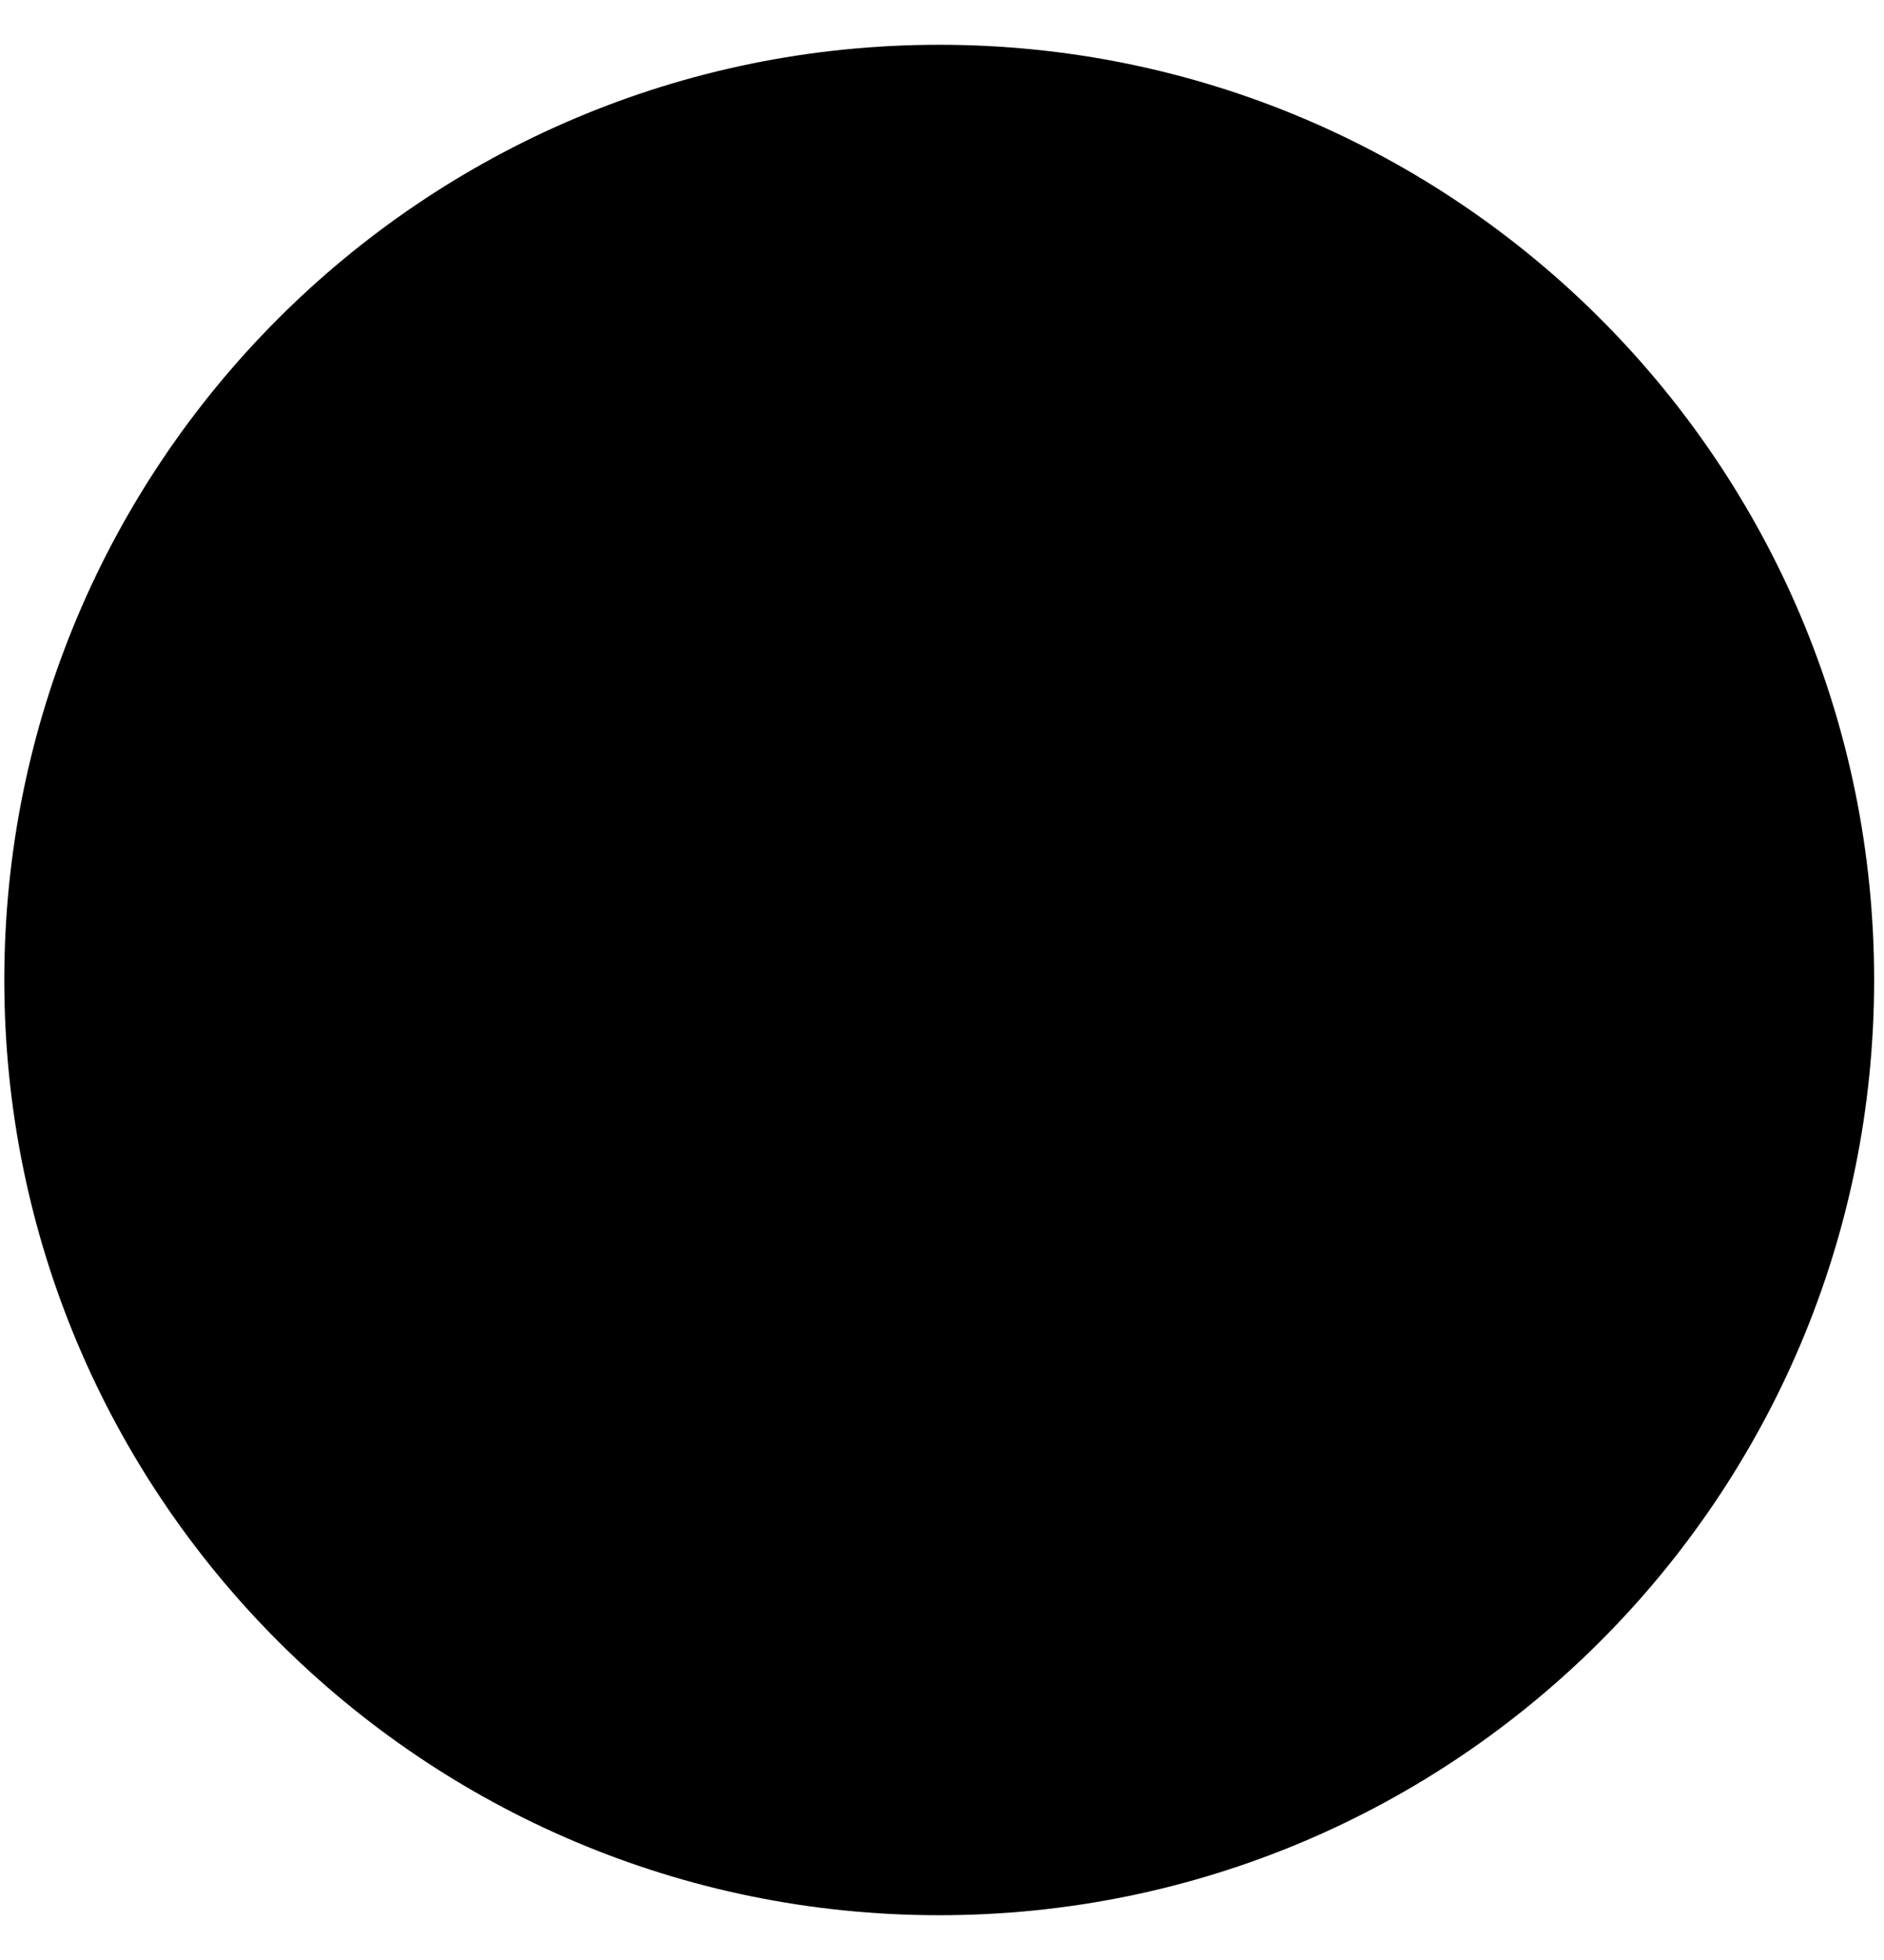 <svg width="25" height="26" viewBox="0 0 25 26" fill="none" xmlns="http://www.w3.org/2000/svg">
<path d="M12.463 25.406C19.315 25.406 24.869 19.852 24.869 13C24.869 6.148 19.315 0.594 12.463 0.594C5.611 0.594 0.057 6.148 0.057 13C0.057 19.852 5.611 25.406 12.463 25.406Z" fill="#C1272D" style="fill:#C1272D;fill:color(display-p3 0.757 0.153 0.176);fill-opacity:1;"/>
<path d="M8.921 17.556L10.286 13.462L6.729 10.898H11.154L12.519 6.804L13.884 10.898H18.309L14.711 13.42L16.076 17.514L12.519 15.033L8.921 17.556ZM13.263 14.496L14.38 15.281L13.966 13.999L13.263 14.496ZM11.072 13.999L10.658 15.281L11.775 14.496L11.072 13.999ZM11.361 13.131L12.519 13.958L13.677 13.131L13.222 11.808H11.775L11.361 13.131ZM9.5 11.808L10.617 12.593L10.865 11.808H9.5ZM14.421 12.593L15.538 11.808H14.173L14.421 12.593ZM12.105 10.898H12.933L12.519 9.616L12.105 10.898Z" fill="#4F682E" style="fill:#4F682E;fill:color(display-p3 0.31 0.408 0.18);fill-opacity:1;"/>
</svg>

